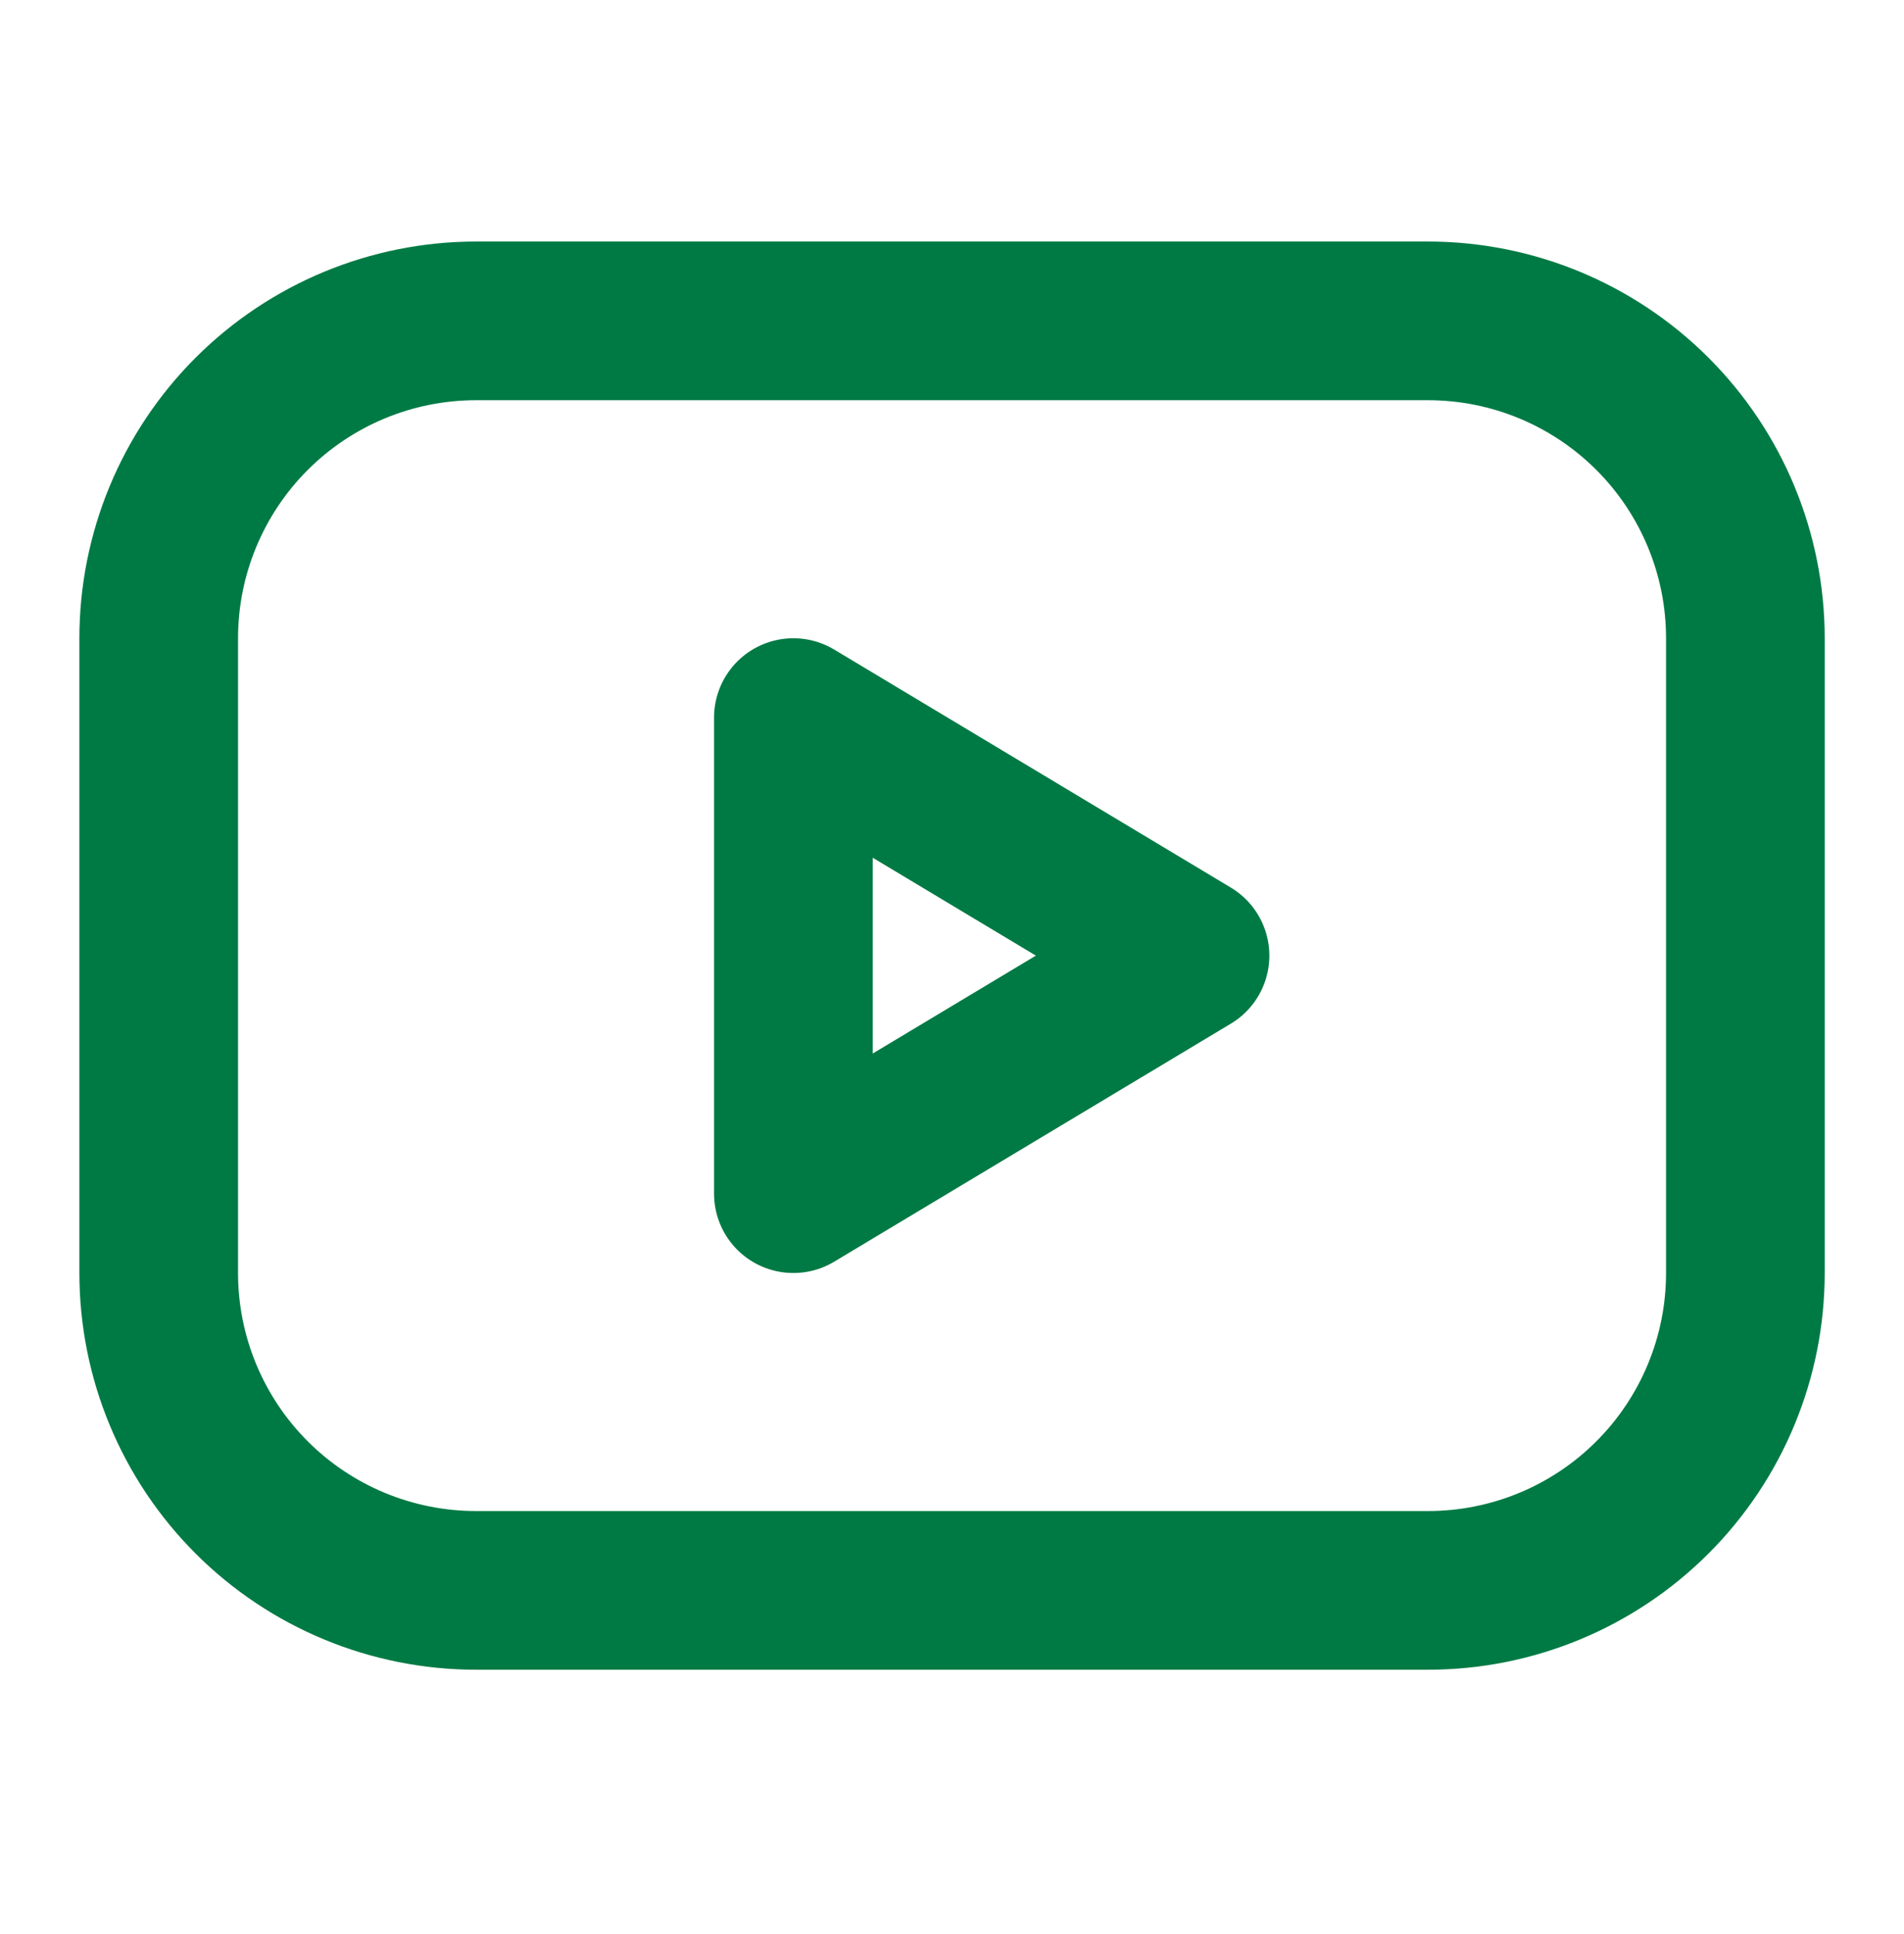 <svg xmlns="http://www.w3.org/2000/svg" width="64" height="65" viewBox="0 0 64 65" fill="none">
    <path d="M5.335 21.45C5.335 18.621 6.459 15.908 8.459 13.908C10.46 11.908 13.173 10.784 16.002 10.784H48.001C50.83 10.784 53.543 11.908 55.544 13.908C57.544 15.908 58.668 18.621 58.668 21.45V42.784C58.668 45.613 57.544 48.326 55.544 50.326C53.543 52.327 50.83 53.45 48.001 53.45H16.002C13.173 53.45 10.46 52.327 8.459 50.326C6.459 48.326 5.335 45.613 5.335 42.784V21.45Z" stroke="#007A44" stroke-width="5.333" stroke-linecap="round" stroke-linejoin="round"/>
    <path d="M26.668 24.117L40.001 32.117L26.668 40.117V24.117Z" stroke="#007A44" stroke-width="5.333" stroke-linecap="round" stroke-linejoin="round"/>
</svg>

